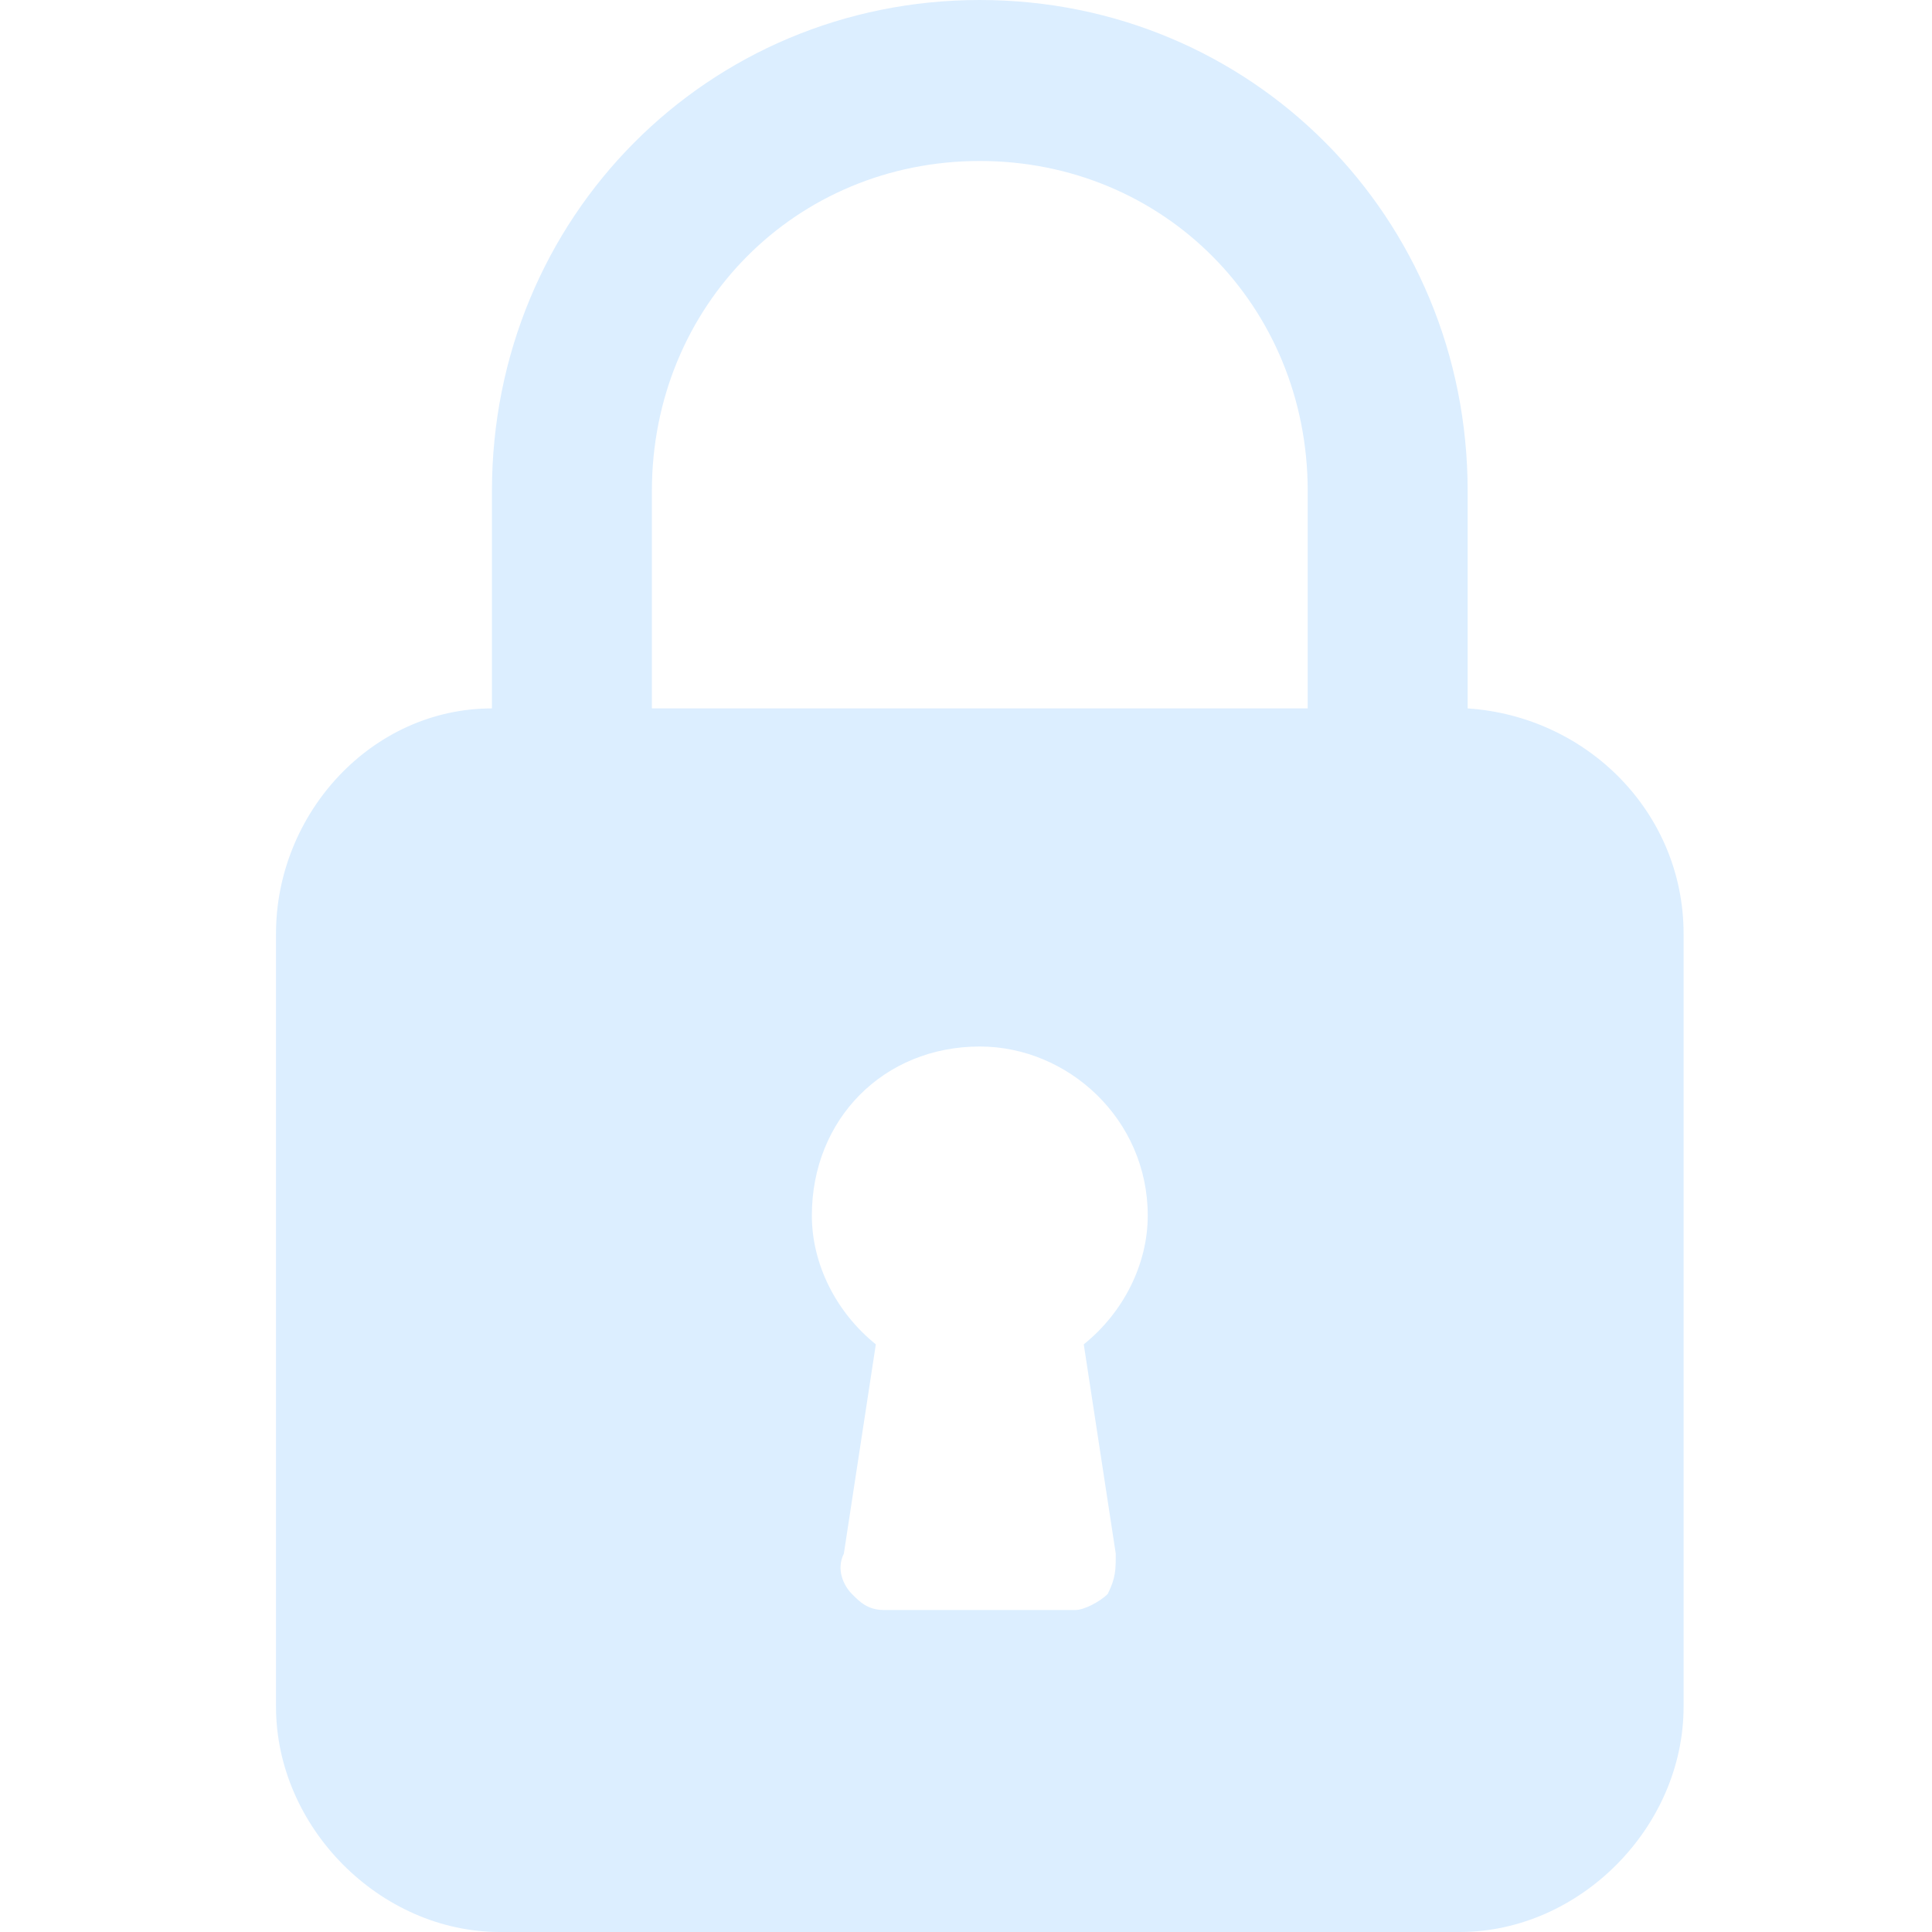 <svg width="70" height="70" viewBox="0 0 70 70" fill="none" xmlns="http://www.w3.org/2000/svg">
<g filter="url(#filter0_ii_7457_6486)">
<path d="M35.5 0C25.648 0 17.824 7.875 17.824 17.792V25.667C13.477 25.667 10 29.458 10 33.833V61.833C10 66.208 13.767 70 18.114 70H52.886C57.233 70 61 66.208 61 61.833V33.833C61 29.458 57.523 25.958 53.176 25.667V17.792C53.176 7.875 45.352 0 35.5 0ZM40.426 56.292C40.426 56.875 40.426 57.167 40.136 57.75C39.847 58.042 39.267 58.333 38.977 58.333H32.023C31.443 58.333 31.153 58.042 30.864 57.75C30.574 57.458 30.284 56.875 30.574 56.292L31.733 48.708C30.284 47.542 29.415 45.792 29.415 44.042C29.415 40.542 32.023 37.917 35.5 37.917C38.688 37.917 41.585 40.542 41.585 44.042C41.585 45.792 40.716 47.542 39.267 48.708L40.426 56.292ZM47.381 25.667H23.619V17.792C23.619 11.083 28.835 5.833 35.5 5.833C42.165 5.833 47.381 11.083 47.381 17.792V25.667Z" fill="#DCEEFF"/>
</g>
<defs>
<filter id="filter0_ii_7457_6486" x="10" y="0" width="51" height="70" filterUnits="userSpaceOnUse" color-interpolation-filters="sRGB">
<feFlood flood-opacity="0" result="BackgroundImageFix"/>
<feBlend mode="normal" in="SourceGraphic" in2="BackgroundImageFix" result="shape"/>
<feColorMatrix in="SourceAlpha" type="matrix" values="0 0 0 0 0 0 0 0 0 0 0 0 0 0 0 0 0 0 127 0" result="hardAlpha"/>
<feOffset/>
<feGaussianBlur stdDeviation="6"/>
<feComposite in2="hardAlpha" operator="arithmetic" k2="-1" k3="1"/>
<feColorMatrix type="matrix" values="0 0 0 0 0.259 0 0 0 0 0.573 0 0 0 0 0.984 0 0 0 1 0"/>
<feBlend mode="normal" in2="shape" result="effect1_innerShadow_7457_6486"/>
<feColorMatrix in="SourceAlpha" type="matrix" values="0 0 0 0 0 0 0 0 0 0 0 0 0 0 0 0 0 0 127 0" result="hardAlpha"/>
<feOffset/>
<feGaussianBlur stdDeviation="3"/>
<feComposite in2="hardAlpha" operator="arithmetic" k2="-1" k3="1"/>
<feColorMatrix type="matrix" values="0 0 0 0 0.928 0 0 0 0 0.959 0 0 0 0 1 0 0 0 1 0"/>
<feBlend mode="normal" in2="effect1_innerShadow_7457_6486" result="effect2_innerShadow_7457_6486"/>
</filter>
</defs>
</svg>
